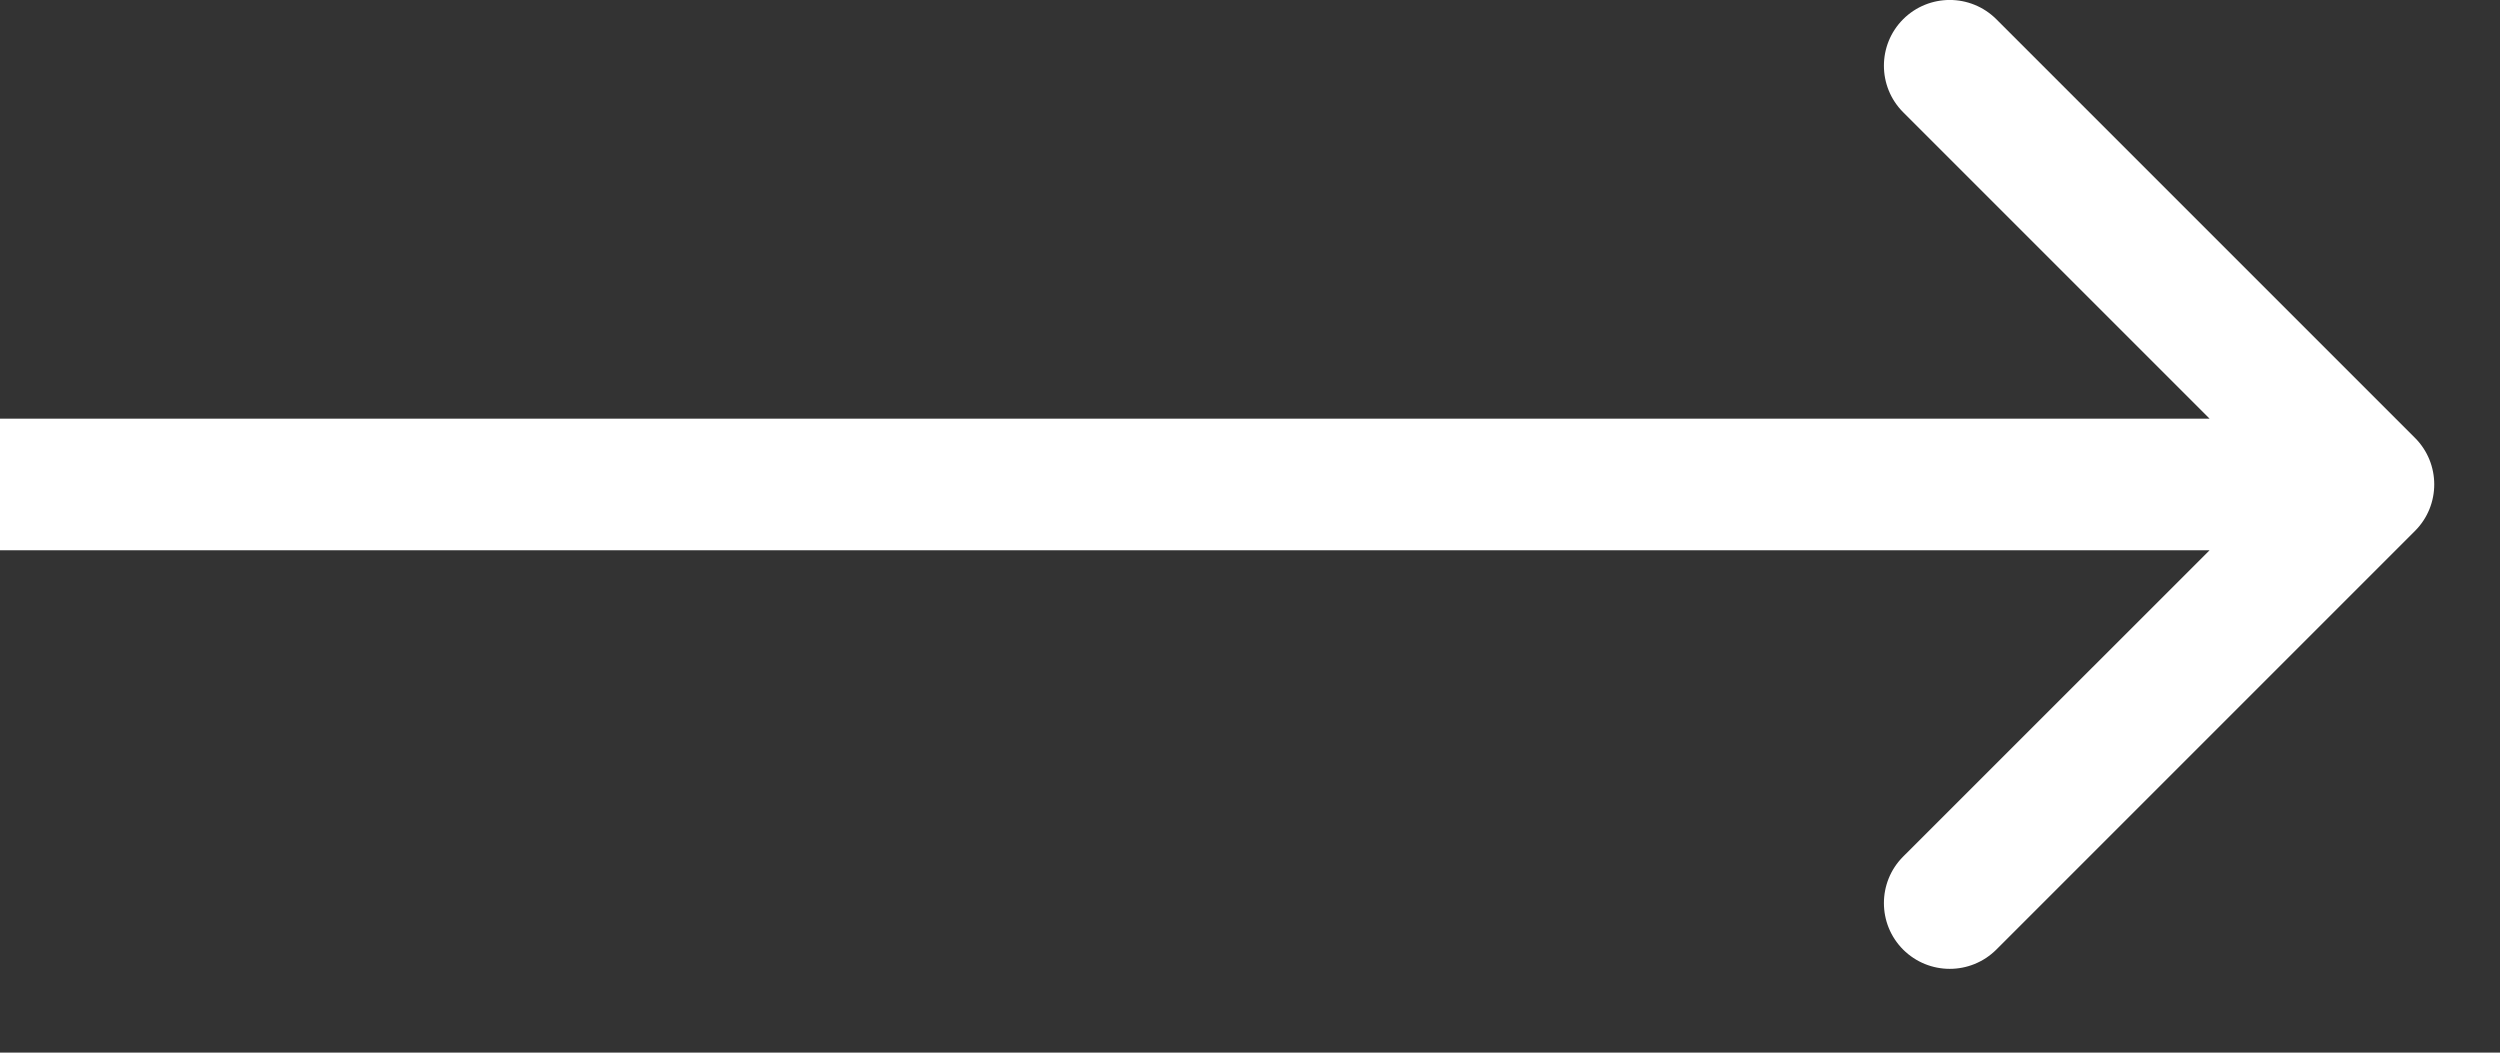 <?xml version="1.0" encoding="UTF-8"?> <svg xmlns="http://www.w3.org/2000/svg" width="19" height="8" viewBox="0 0 19 8" fill="none"><rect x="0" y="0" width="19" height="8" fill="#333333" stroke="none"/><path d="M18.354 4.035C18.549 3.84 18.549 3.523 18.354 3.328L15.172 0.146C14.976 -0.049 14.66 -0.049 14.464 0.146C14.269 0.341 14.269 0.658 14.464 0.853L17.293 3.682L14.464 6.51C14.269 6.705 14.269 7.022 14.464 7.217C14.66 7.412 14.976 7.412 15.172 7.217L18.354 4.035ZM0 3.682L-4.37113e-08 4.182L18 4.182L18 3.682L18 3.182L4.37113e-08 3.182L0 3.682Z" fill="white"></path></svg> 